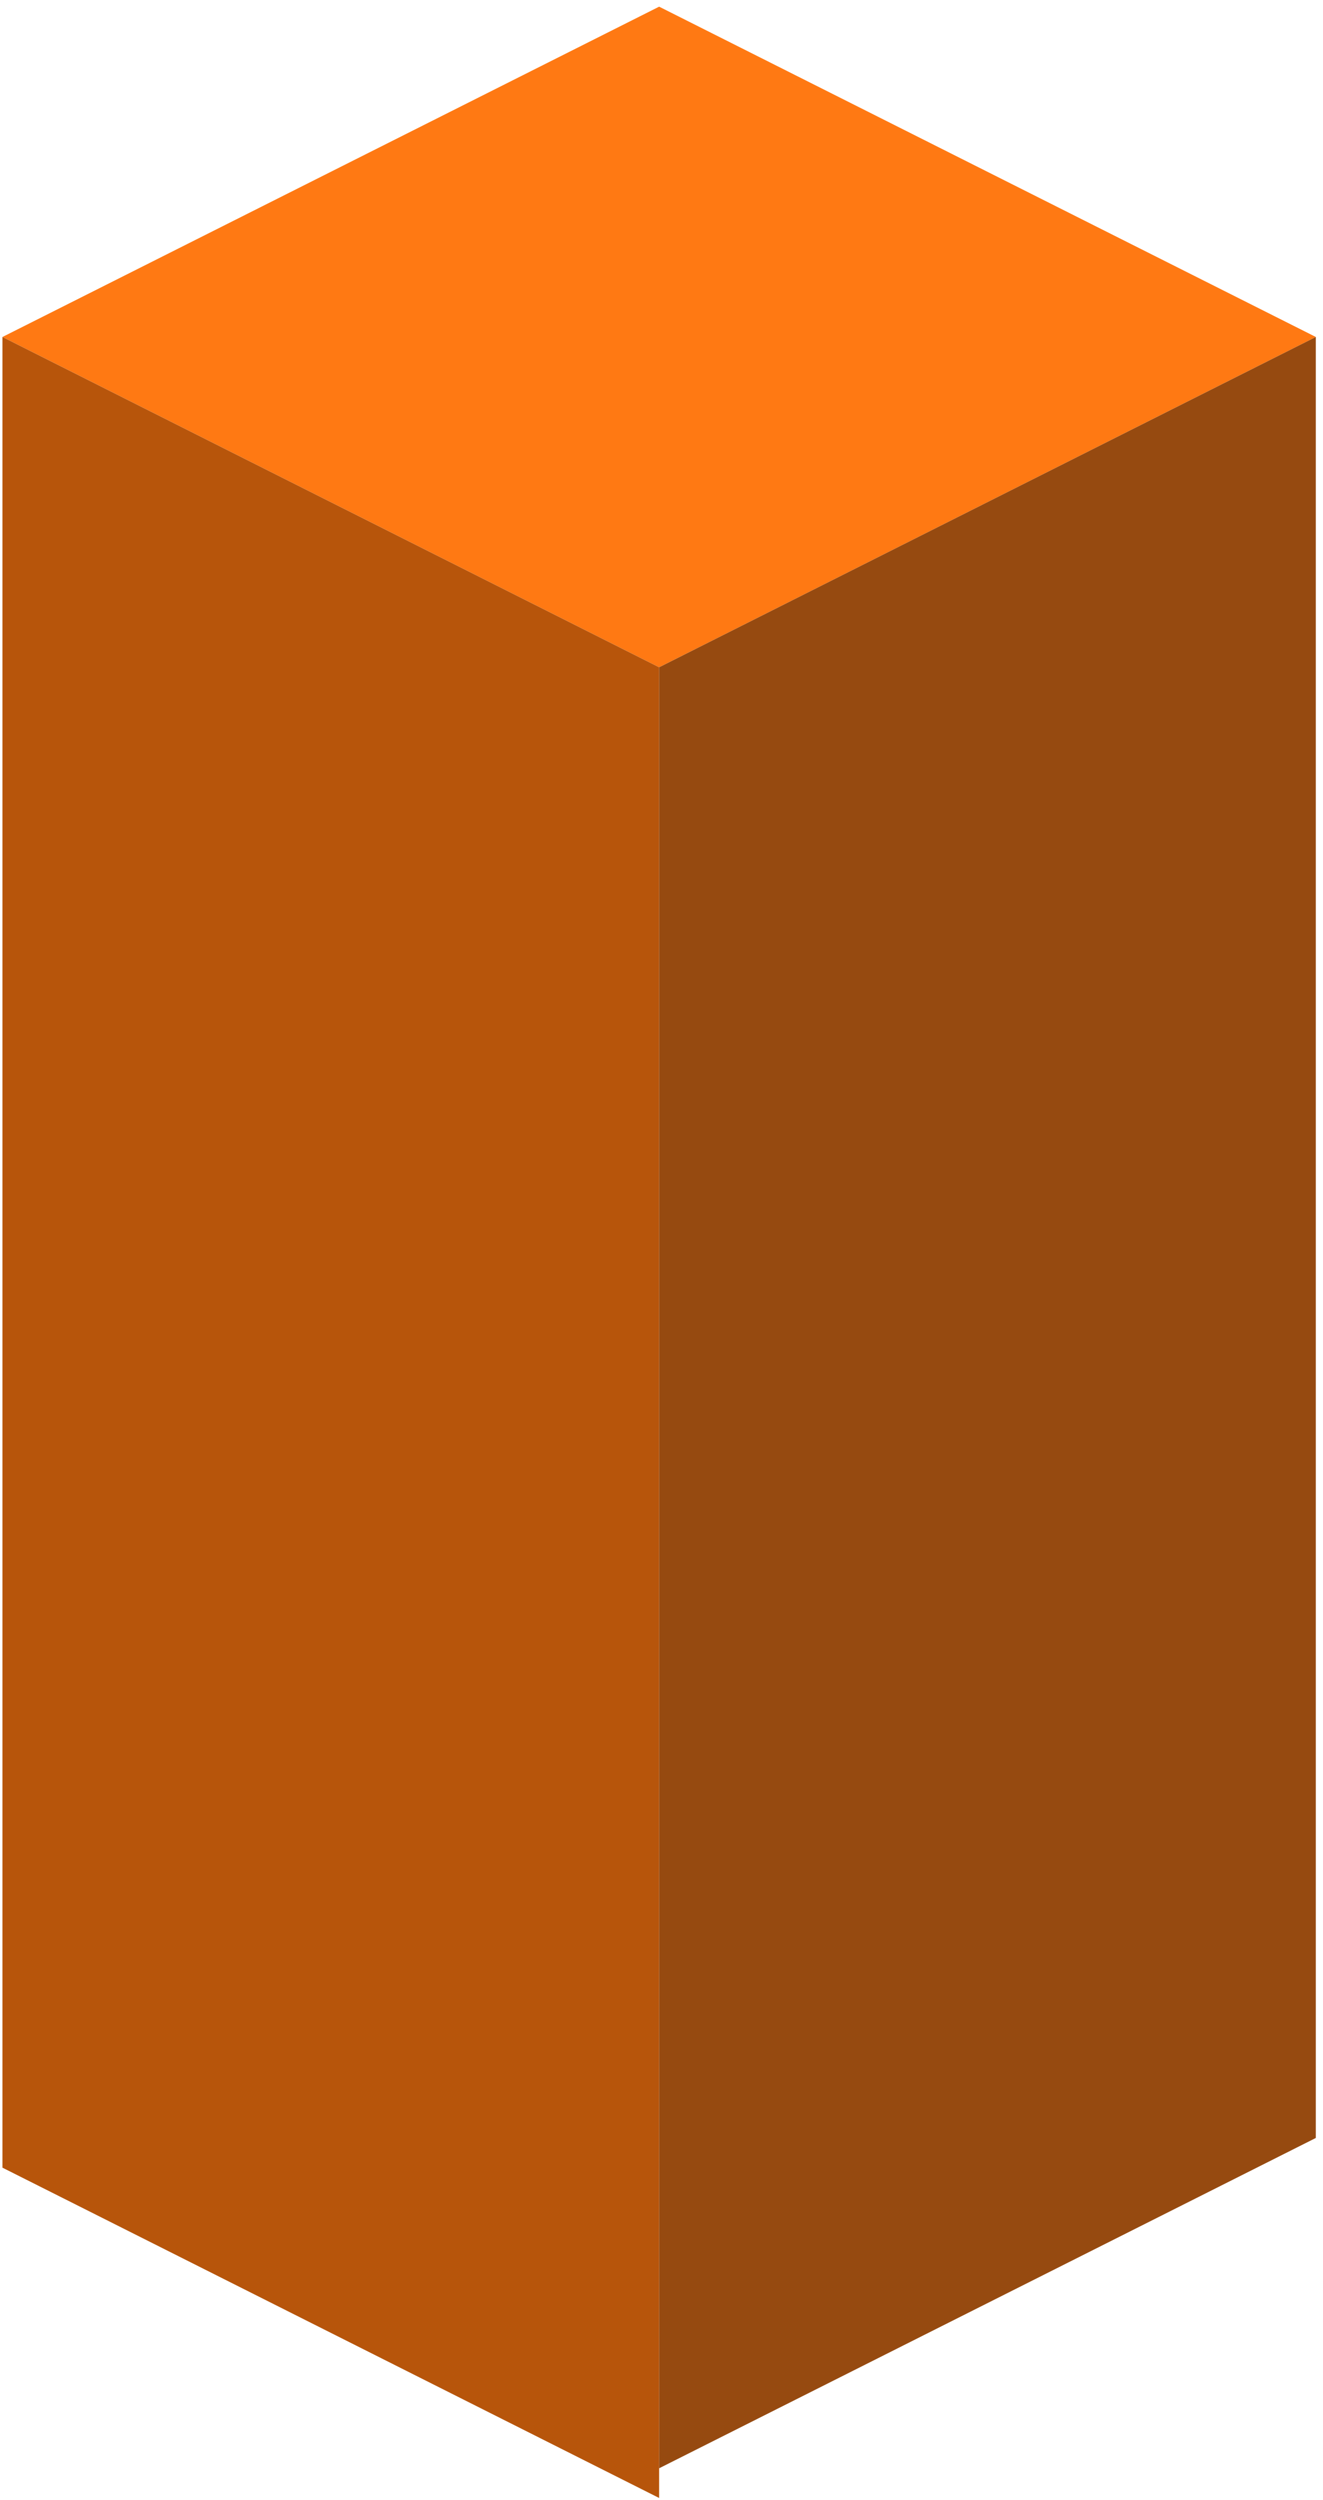 <?xml version="1.0" encoding="UTF-8"?> <svg xmlns="http://www.w3.org/2000/svg" width="108" height="204" viewBox="0 0 108 204" fill="none"> <path d="M53.807 0.544L107.416 27.497L53.807 54.45L0.199 27.497L53.807 0.544Z" fill="#FF7913"></path> <path d="M0.199 27.497L53.807 54.45L53.807 203.826L0.199 176.873L0.199 27.497Z" fill="#B7550B"></path> <path d="M107.413 27.497L53.805 54.45V201.403L107.413 174.45V27.497Z" fill="#964A10"></path> </svg> 